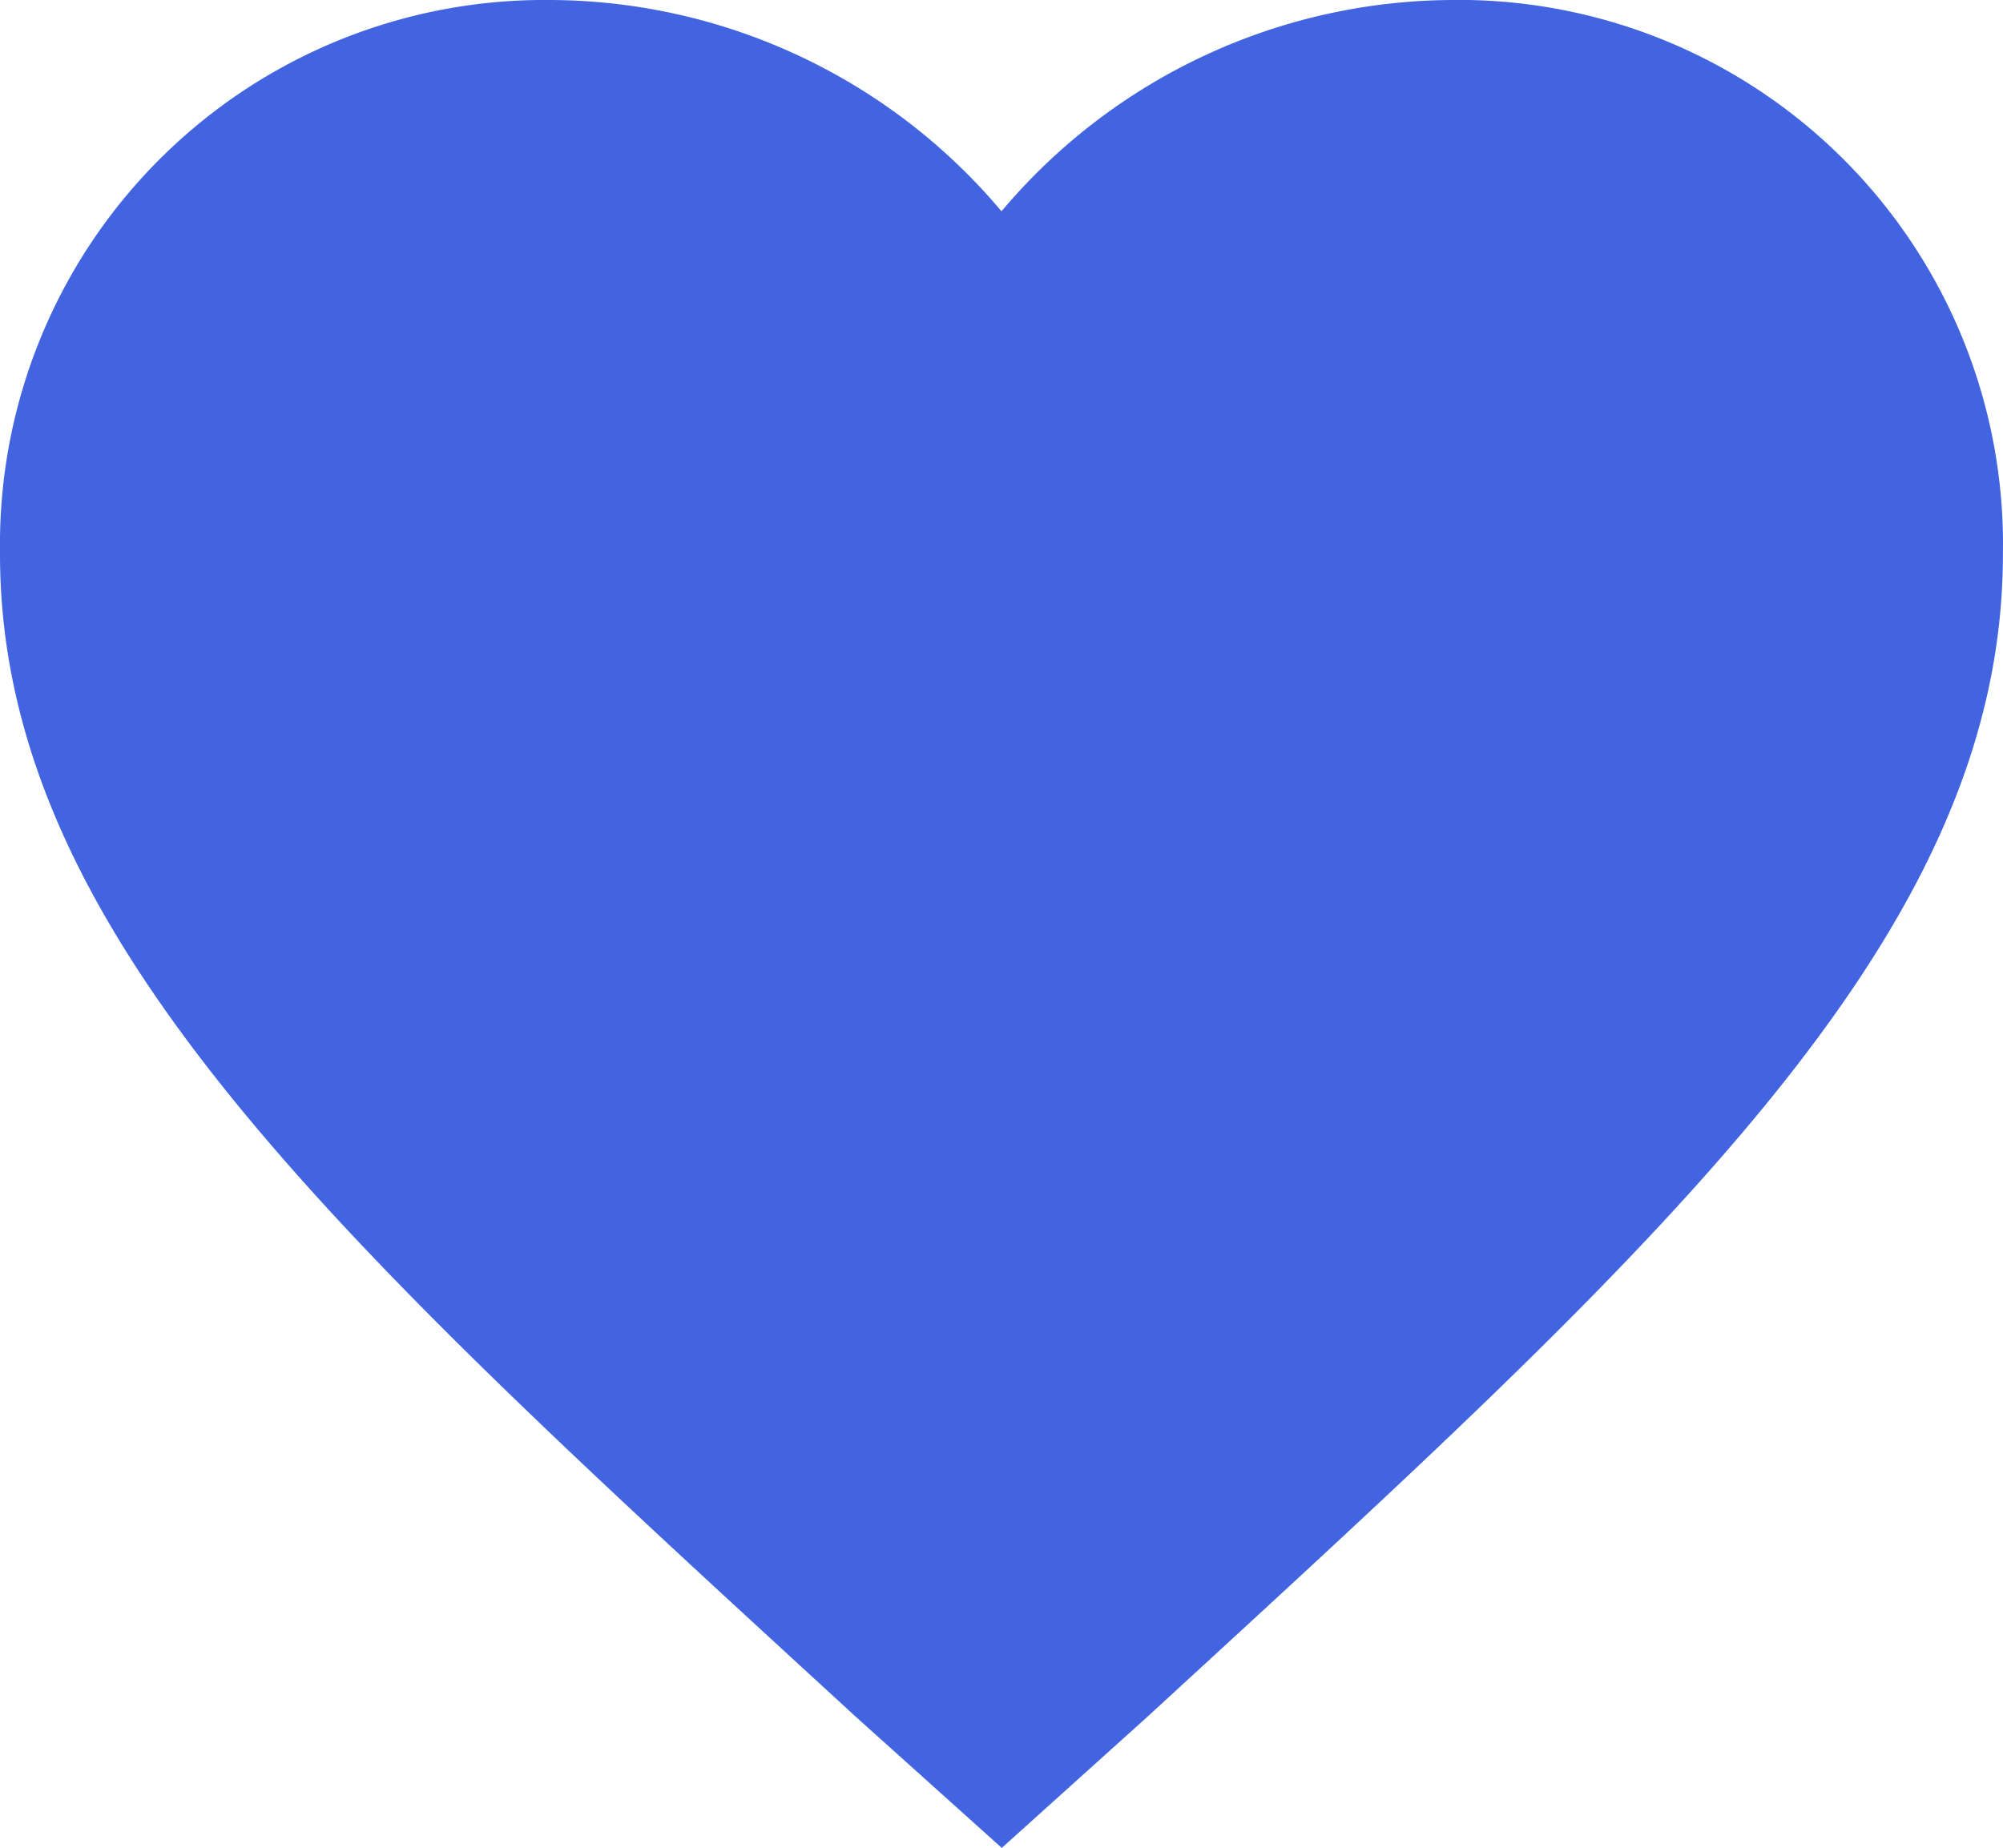 <svg xmlns="http://www.w3.org/2000/svg" xmlns:xlink="http://www.w3.org/1999/xlink" width="22.216" height="20.5" viewBox="0 0 22.216 20.5">
  <defs>
    <clipPath id="clip-path">
      <rect id="Rectangle_11056" data-name="Rectangle 11056" width="22.216" height="20.5" transform="translate(0 0)" fill="#4264e0"/>
    </clipPath>
  </defs>
  <g id="Group_1474" data-name="Group 1474" transform="translate(0 0)">
    <g id="Group_1473" data-name="Group 1473" clip-path="url(#clip-path)">
      <path id="Path_6236" data-name="Path 6236" d="M16.108,0a6.569,6.569,0,0,0-5,2.344A6.569,6.569,0,0,0,6.108,0,6.039,6.039,0,0,0,0,5.968c0,.059,0,.118,0,.177,0,4.244,3.774,7.65,9.492,12.9L11.111,20.5l1.612-1.452c5.718-5.253,9.492-8.659,9.492-12.9A6.038,6.038,0,0,0,16.288,0c-.06,0-.12,0-.18,0" fill="#4264e0"/>
    </g>
  </g>
</svg>
